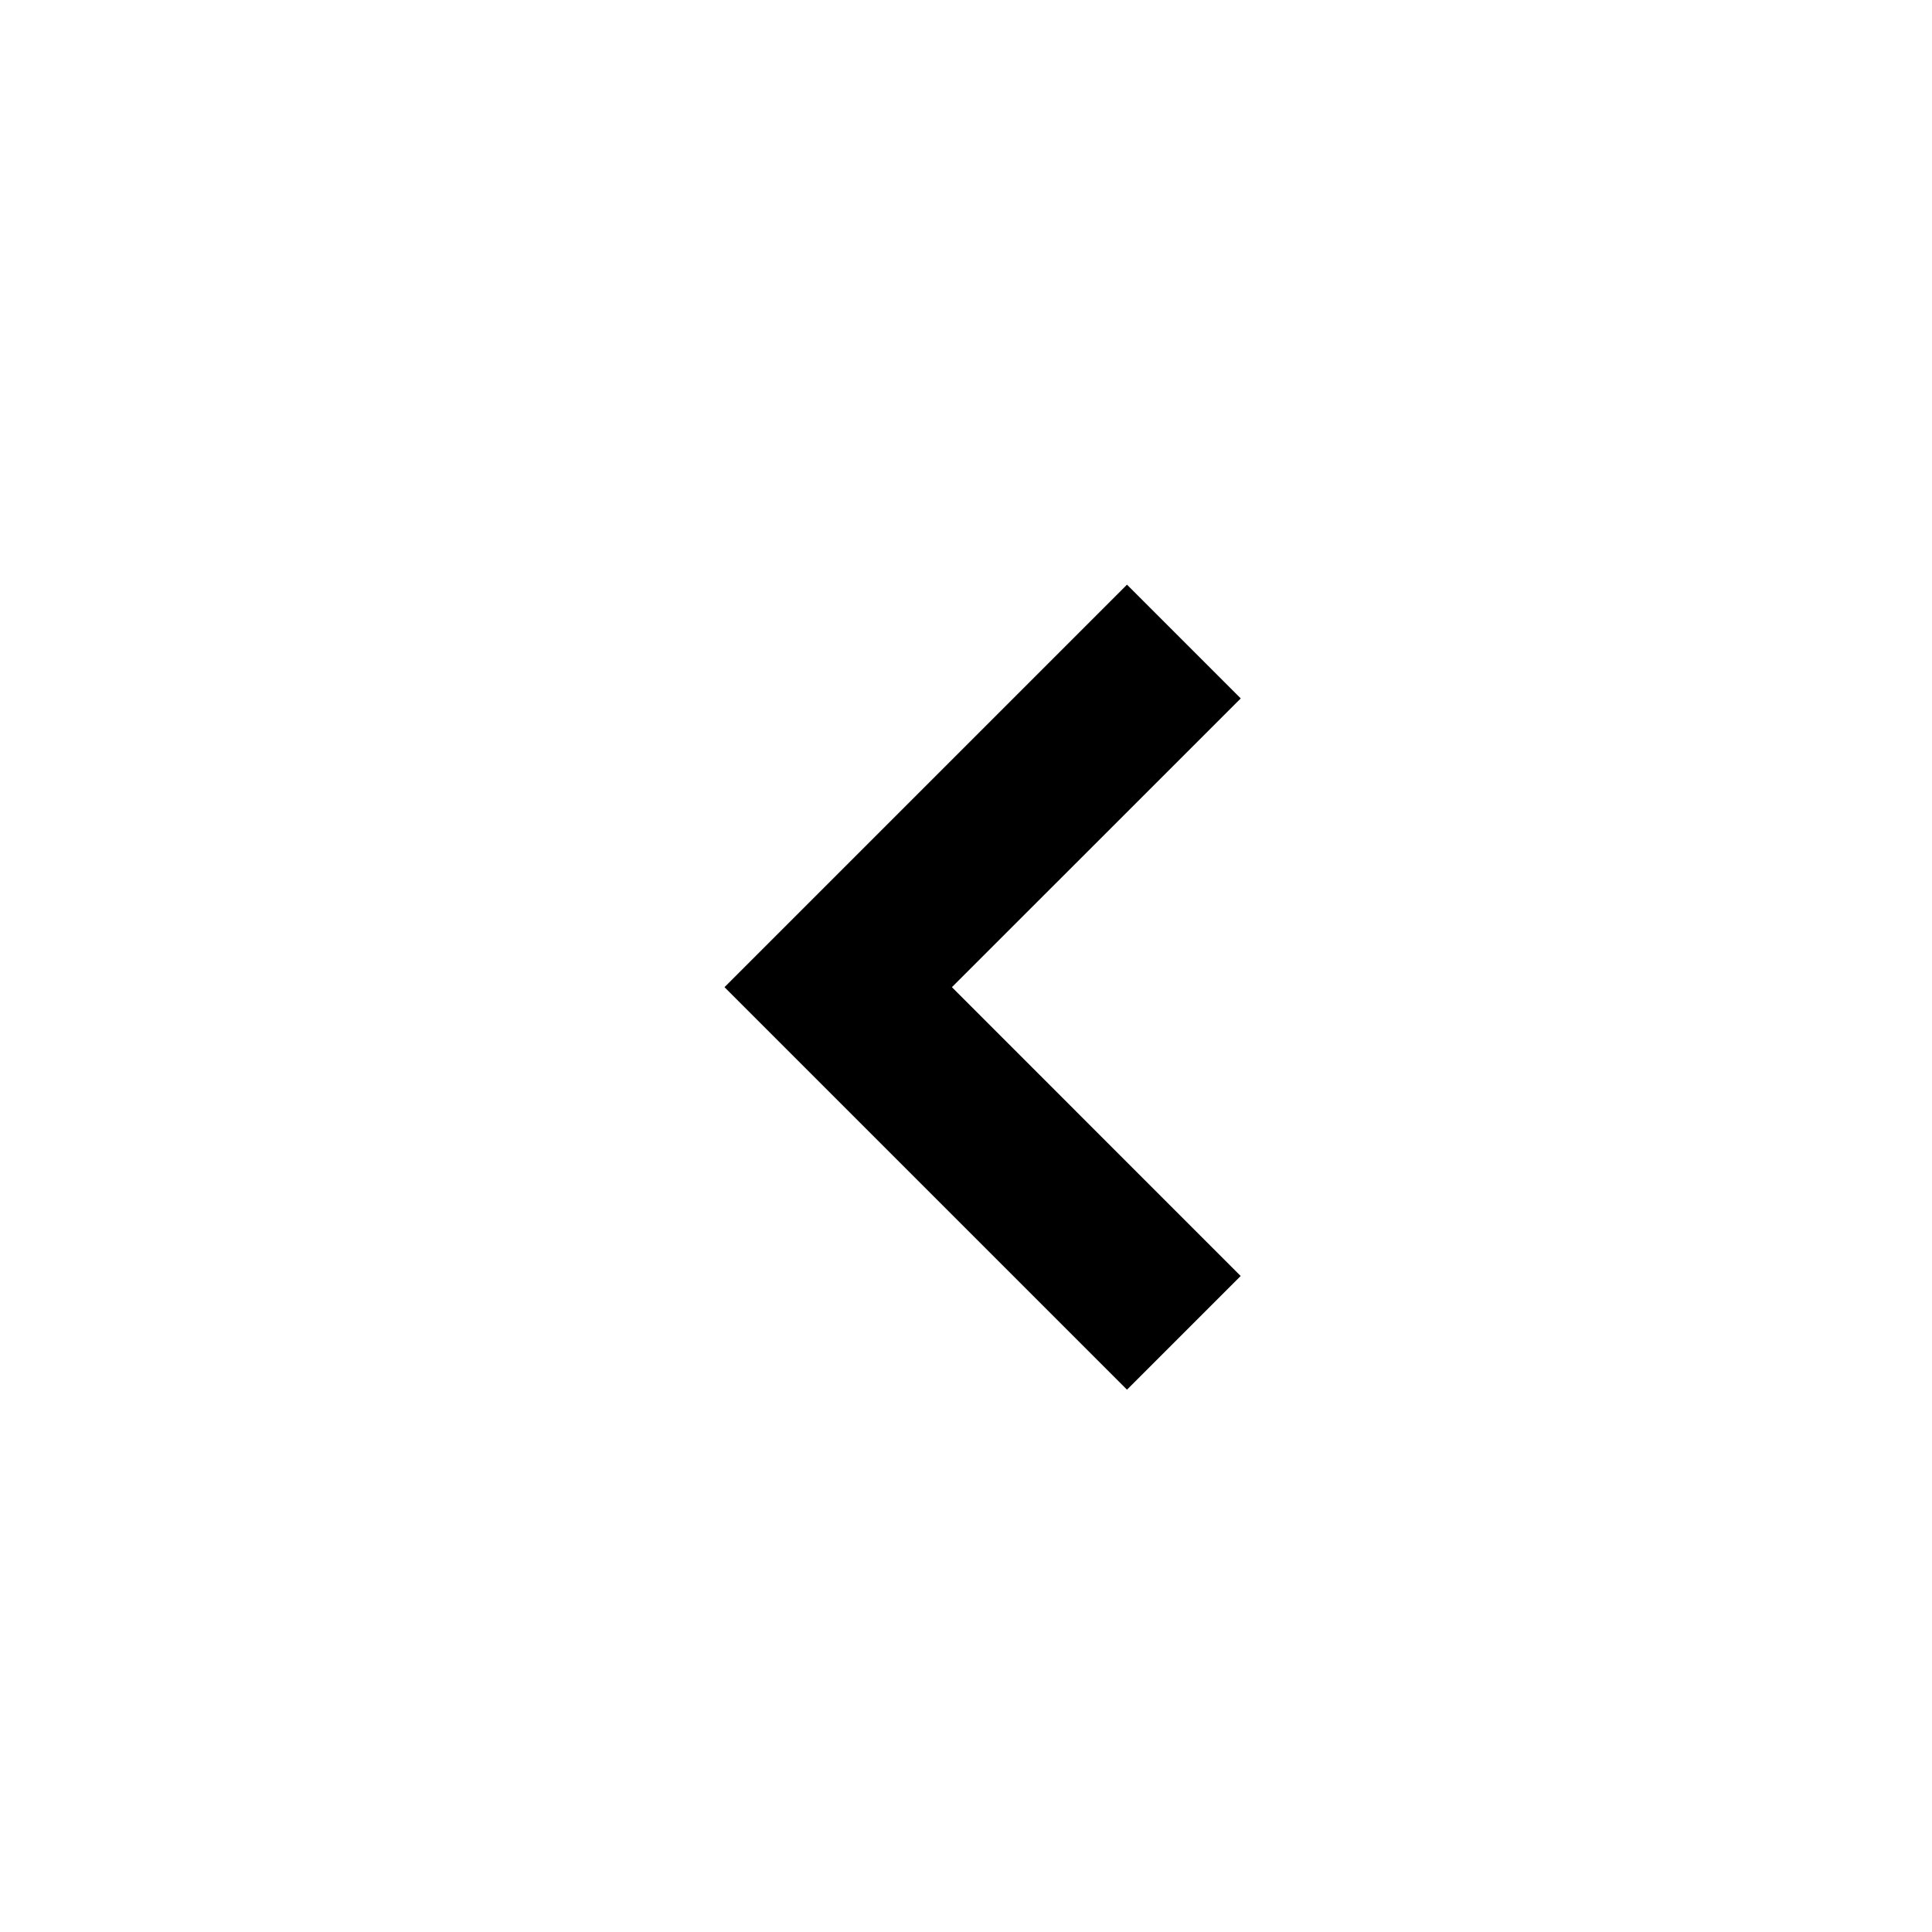 <svg width="24" height="24" viewBox="0 0 24 24" fill="none" xmlns="http://www.w3.org/2000/svg">
<path d="M10 11.263L14 7.263L15.413 8.676L11.825 12.263L15.412 15.851L14 17.263L10 13.263L9 12.263L10 11.263Z" fill="black"/>
</svg>
